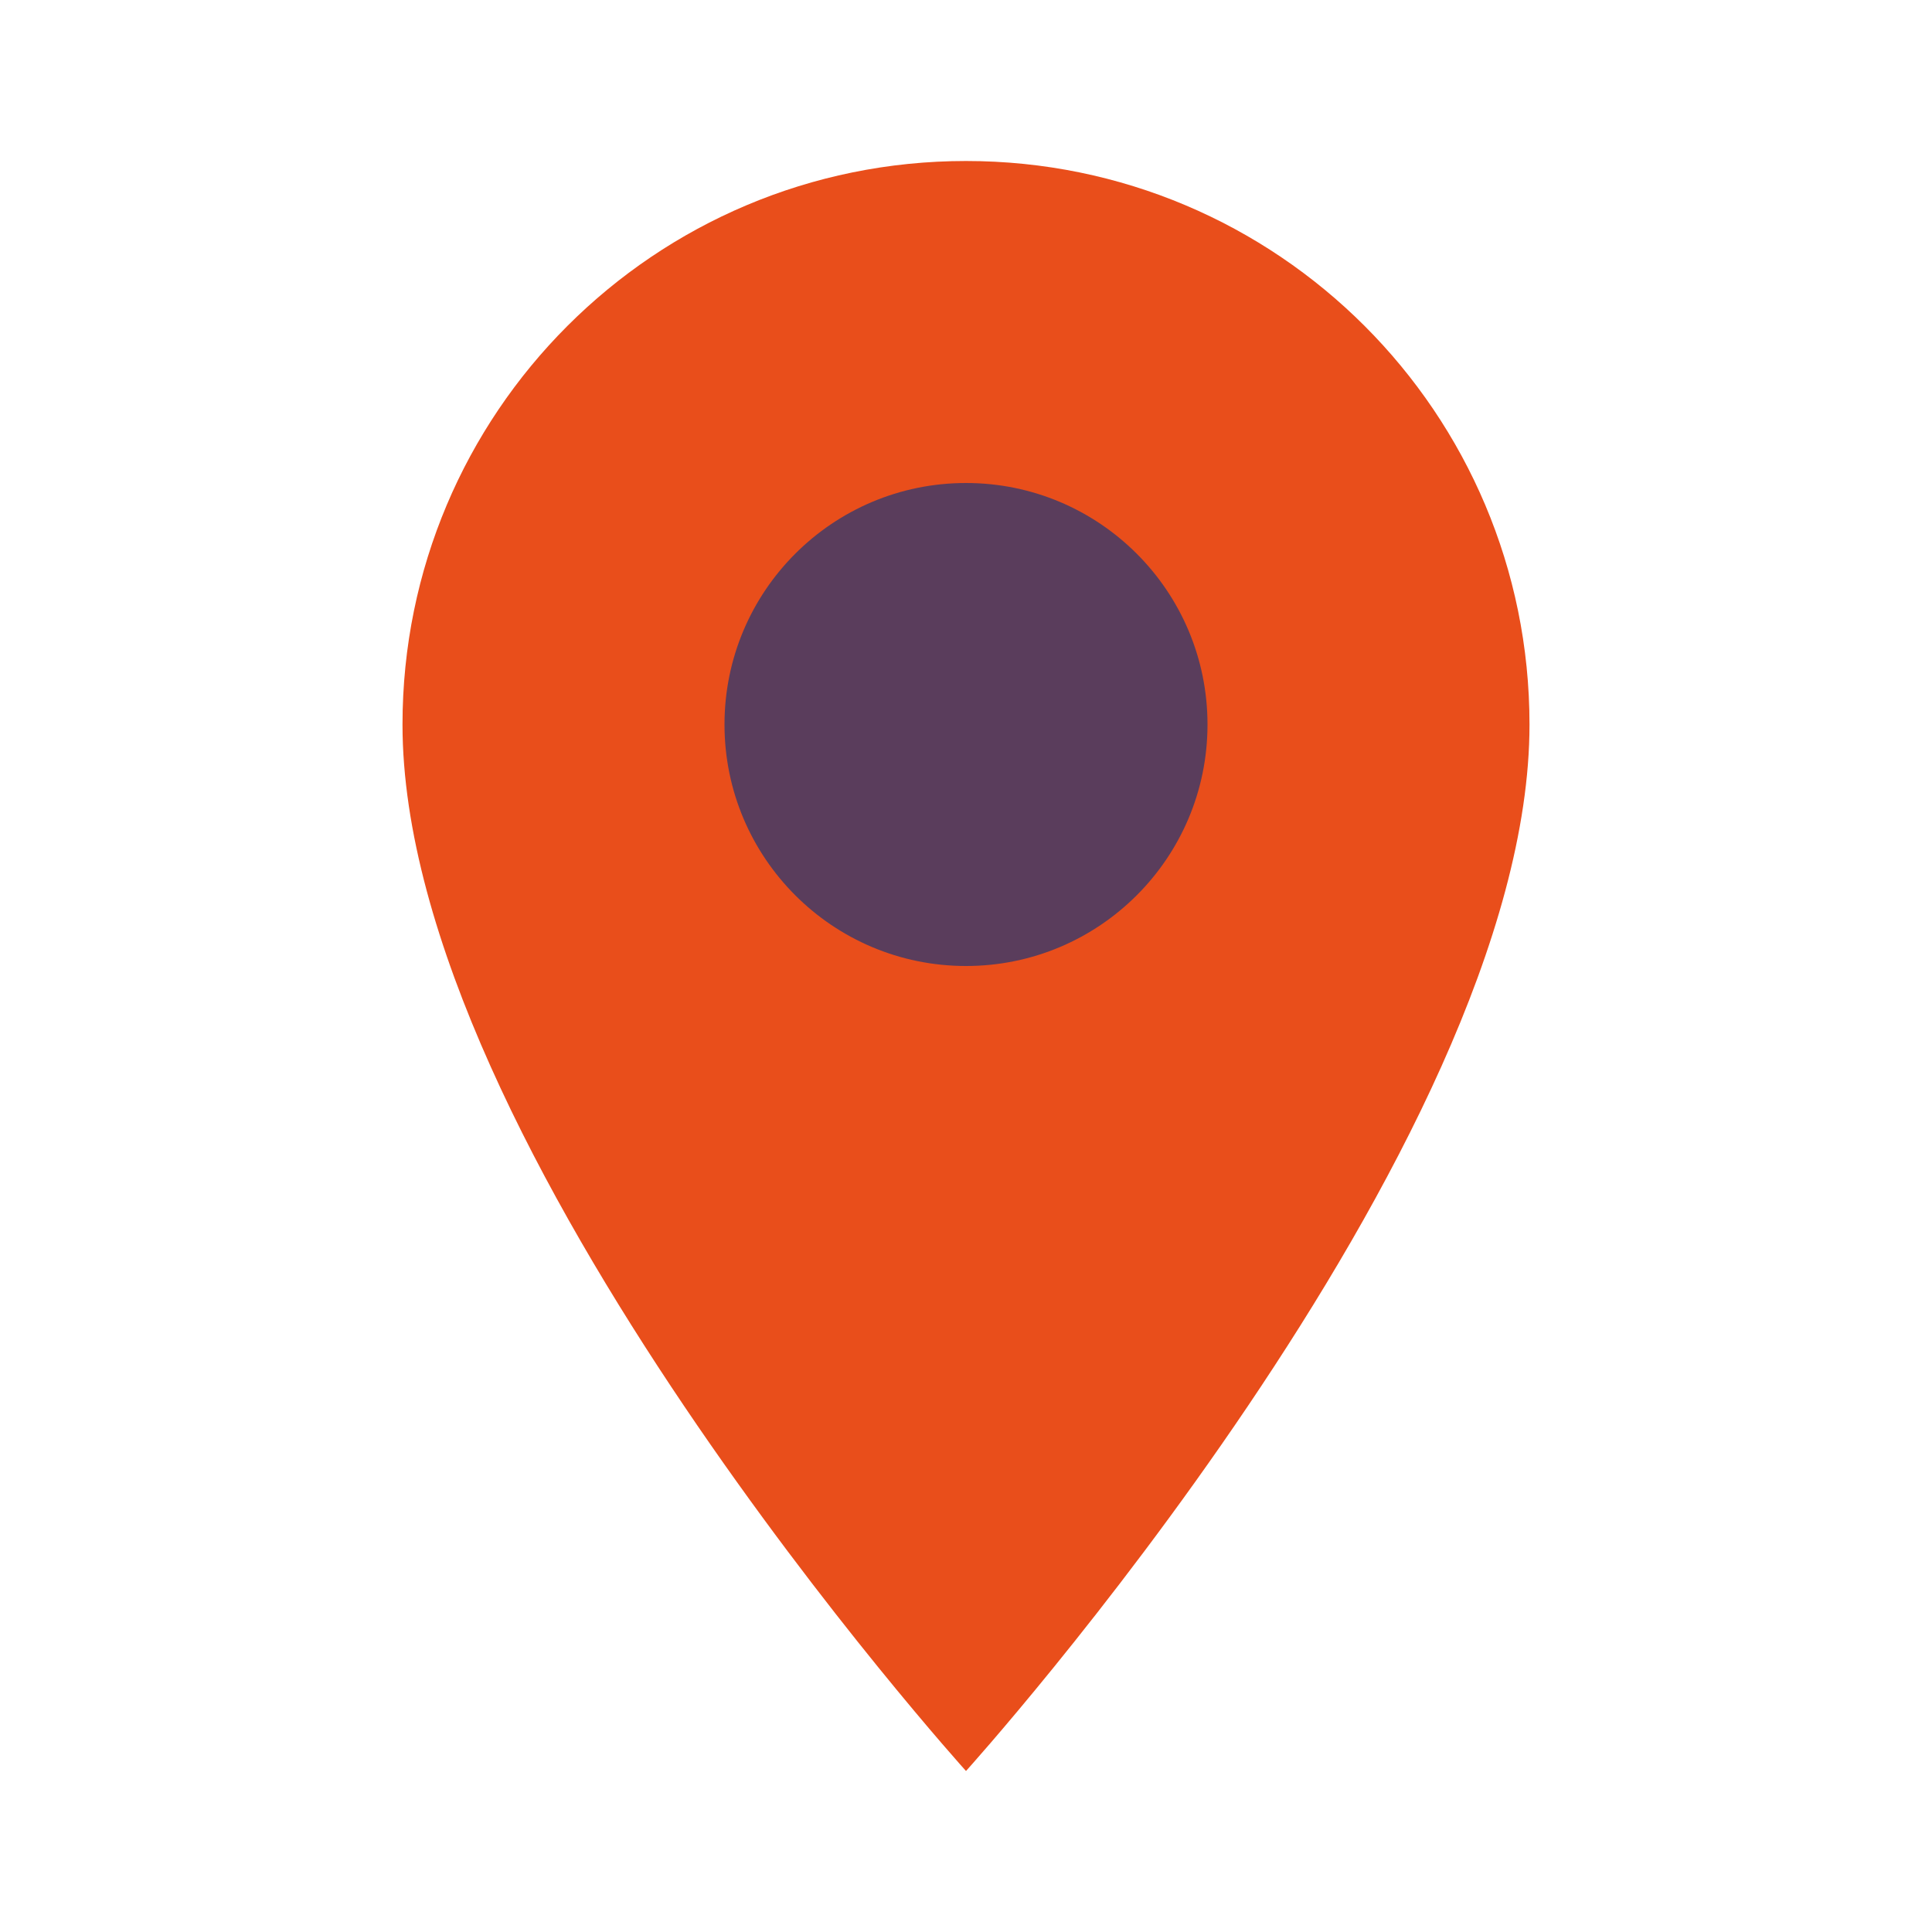 <svg xmlns="http://www.w3.org/2000/svg" viewBox="0 0 24 24" width="24" height="24">
  <style>
    .primary { fill: #e94e1b; }
    .secondary { fill: #5a3d5c; }
  </style>
  <!-- Ikona lokalizacji (pinezka) -->
  <path class="primary" d="M12 2C8.13 2 5 5.13 5 9c0 5.25 7 13 7 13s7-7.75 7-13c0-3.87-3.13-7-7-7z" />
  <circle class="secondary" cx="12" cy="9" r="3" />
</svg>
